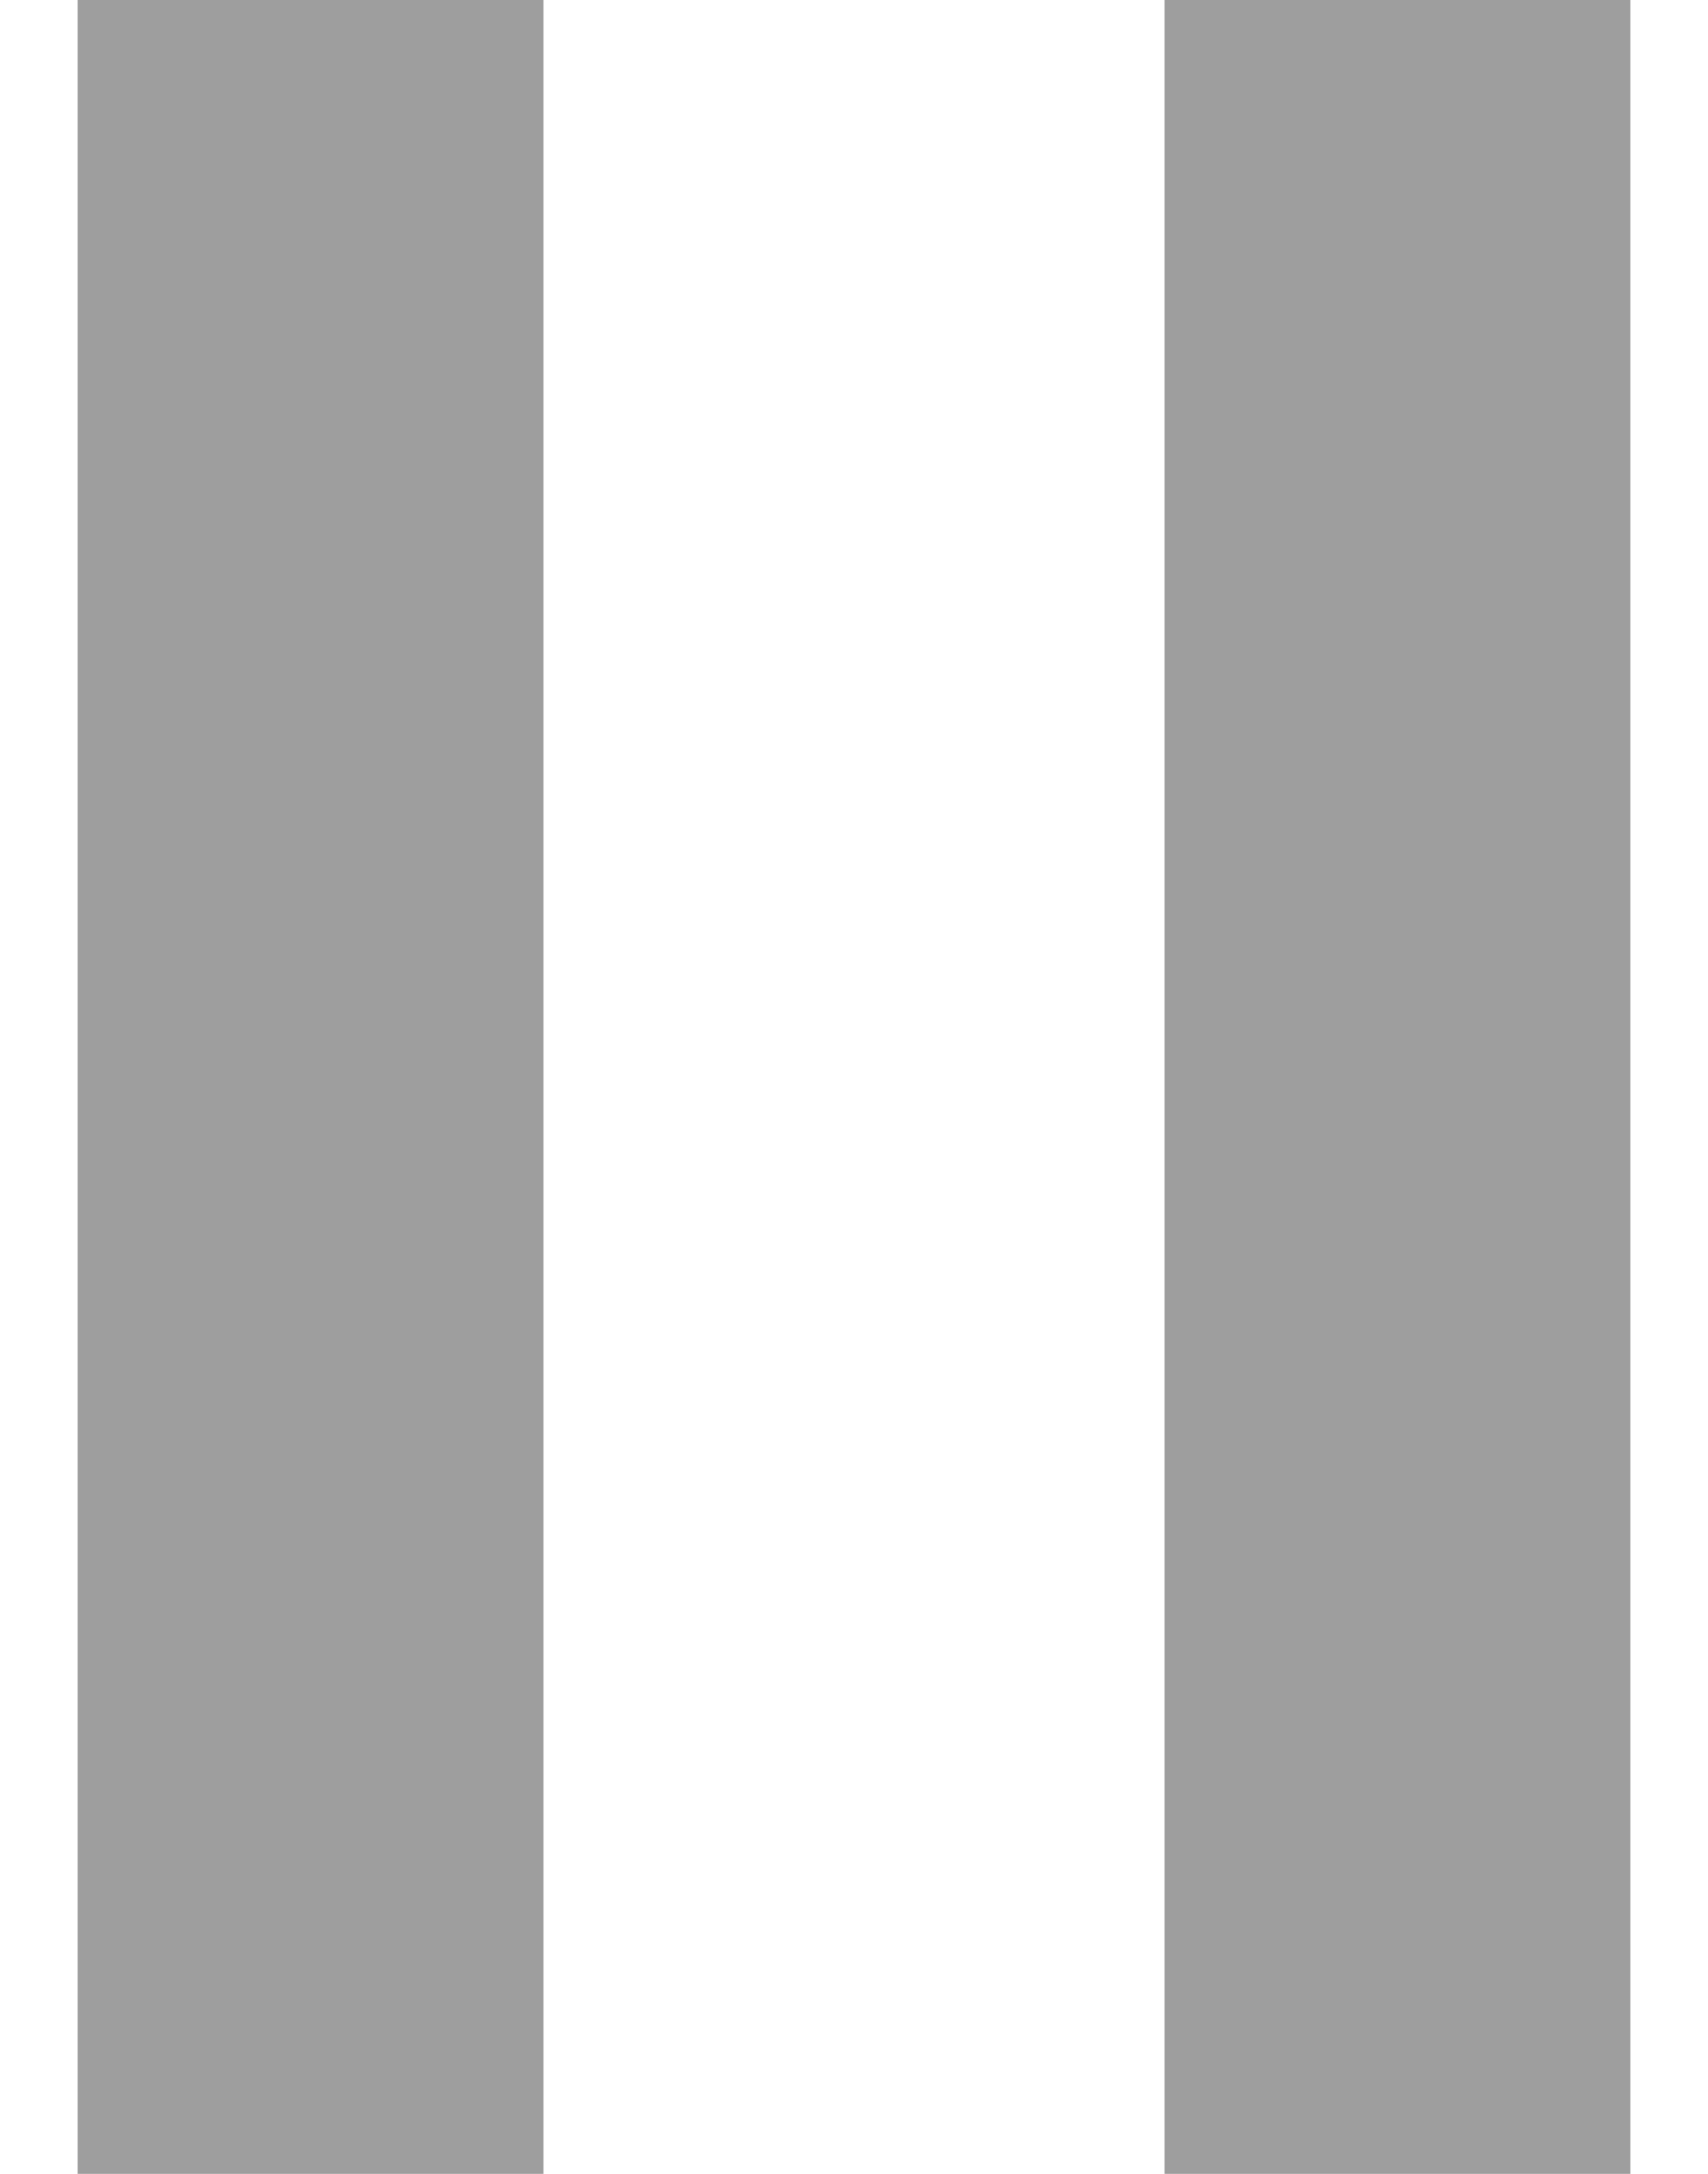 <svg xmlns="http://www.w3.org/2000/svg" fill="none" viewBox="0 0 11 14" height="14" width="11">
<path stroke-width="3" stroke="#9E9E9E" d="M2 0V14"></path>
<path stroke-width="3" stroke="#9E9E9E" d="M9 0V14"></path>
</svg>
